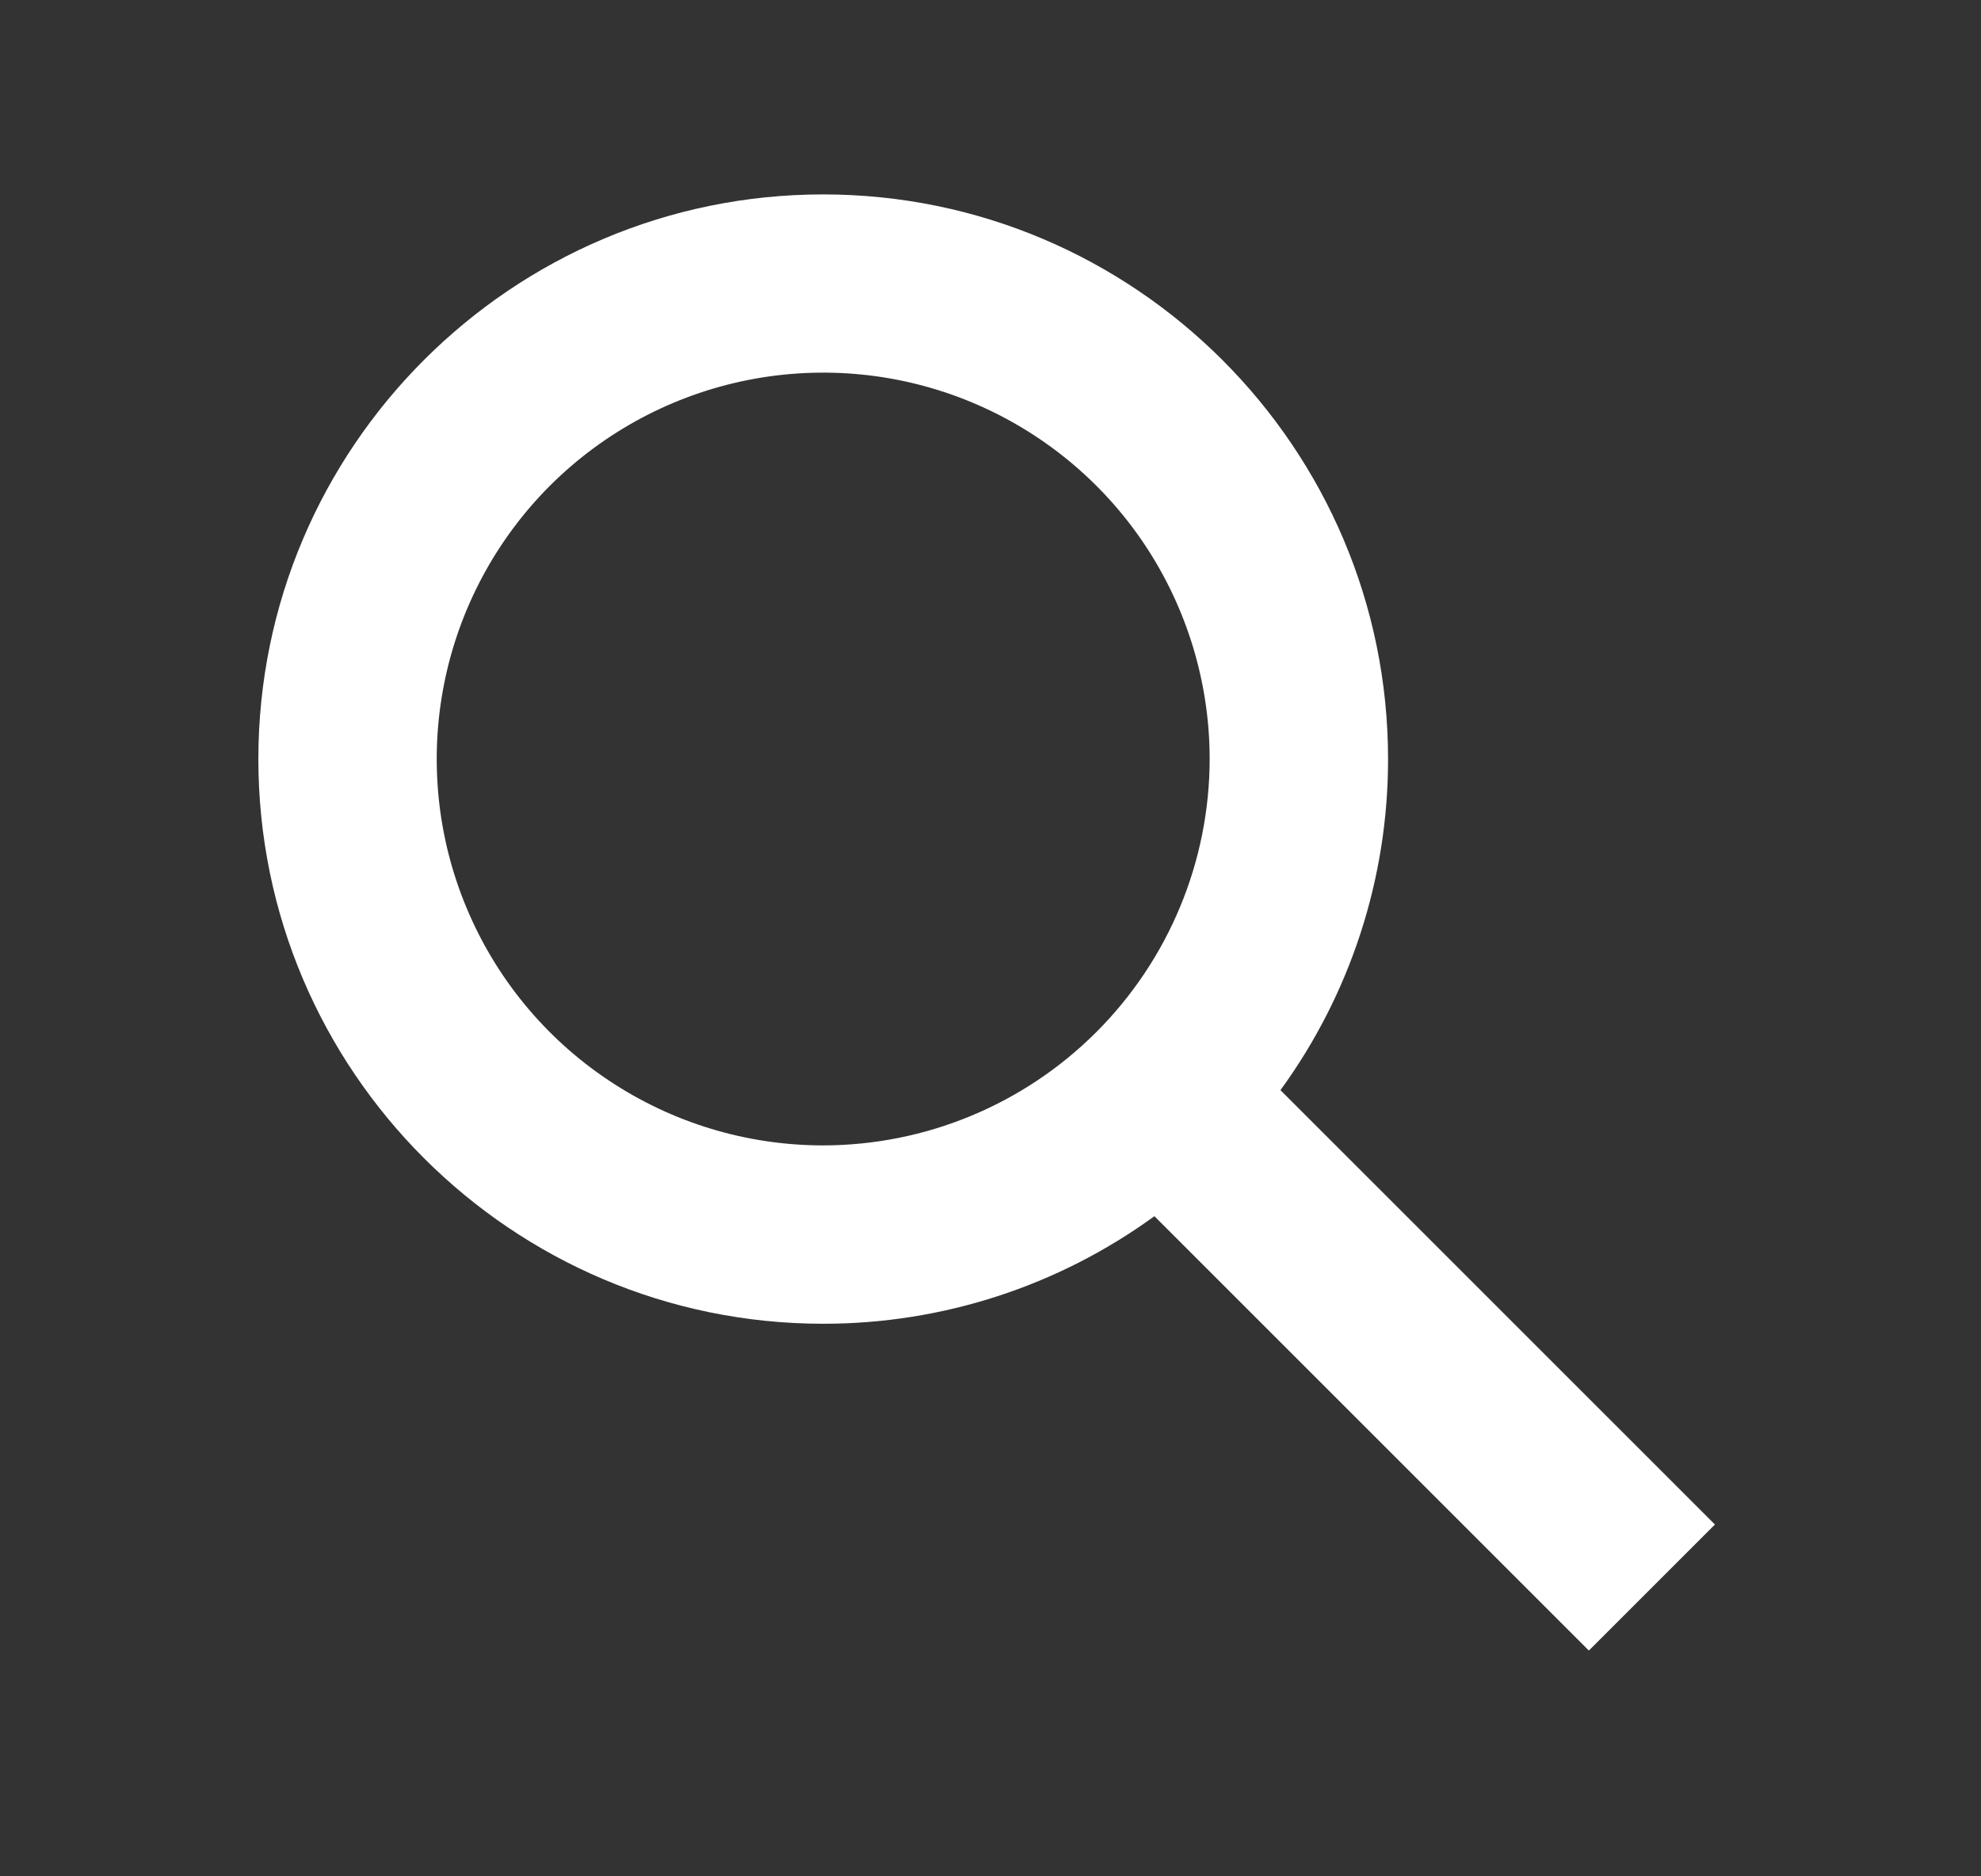 <svg width="19" height="18" viewBox="0 0 19 18" fill="none" xmlns="http://www.w3.org/2000/svg">
<rect x="0" y="0" width="19" height="18" fill="#333333" stroke="none"/>
<path d="M16.448 14.625L12.281 10.458C12.953 9.535 13.314 8.423 13.313 7.282C13.313 4.295 10.882 1.865 7.895 1.865C4.908 1.865 2.478 4.295 2.478 7.282C2.478 10.269 4.908 12.699 7.895 12.699C9.037 12.7 10.149 12.339 11.072 11.667L15.239 15.834L16.448 14.625ZM7.895 10.988C7.162 10.988 6.446 10.771 5.836 10.363C5.226 9.956 4.751 9.377 4.471 8.7C4.19 8.023 4.117 7.277 4.26 6.558C4.403 5.839 4.756 5.179 5.274 4.66C5.793 4.142 6.453 3.789 7.172 3.646C7.891 3.503 8.636 3.576 9.314 3.857C9.991 4.138 10.57 4.613 10.977 5.222C11.384 5.832 11.602 6.549 11.602 7.282C11.601 8.264 11.21 9.206 10.515 9.901C9.82 10.596 8.878 10.987 7.895 10.988Z" fill="white"/>
</svg>
